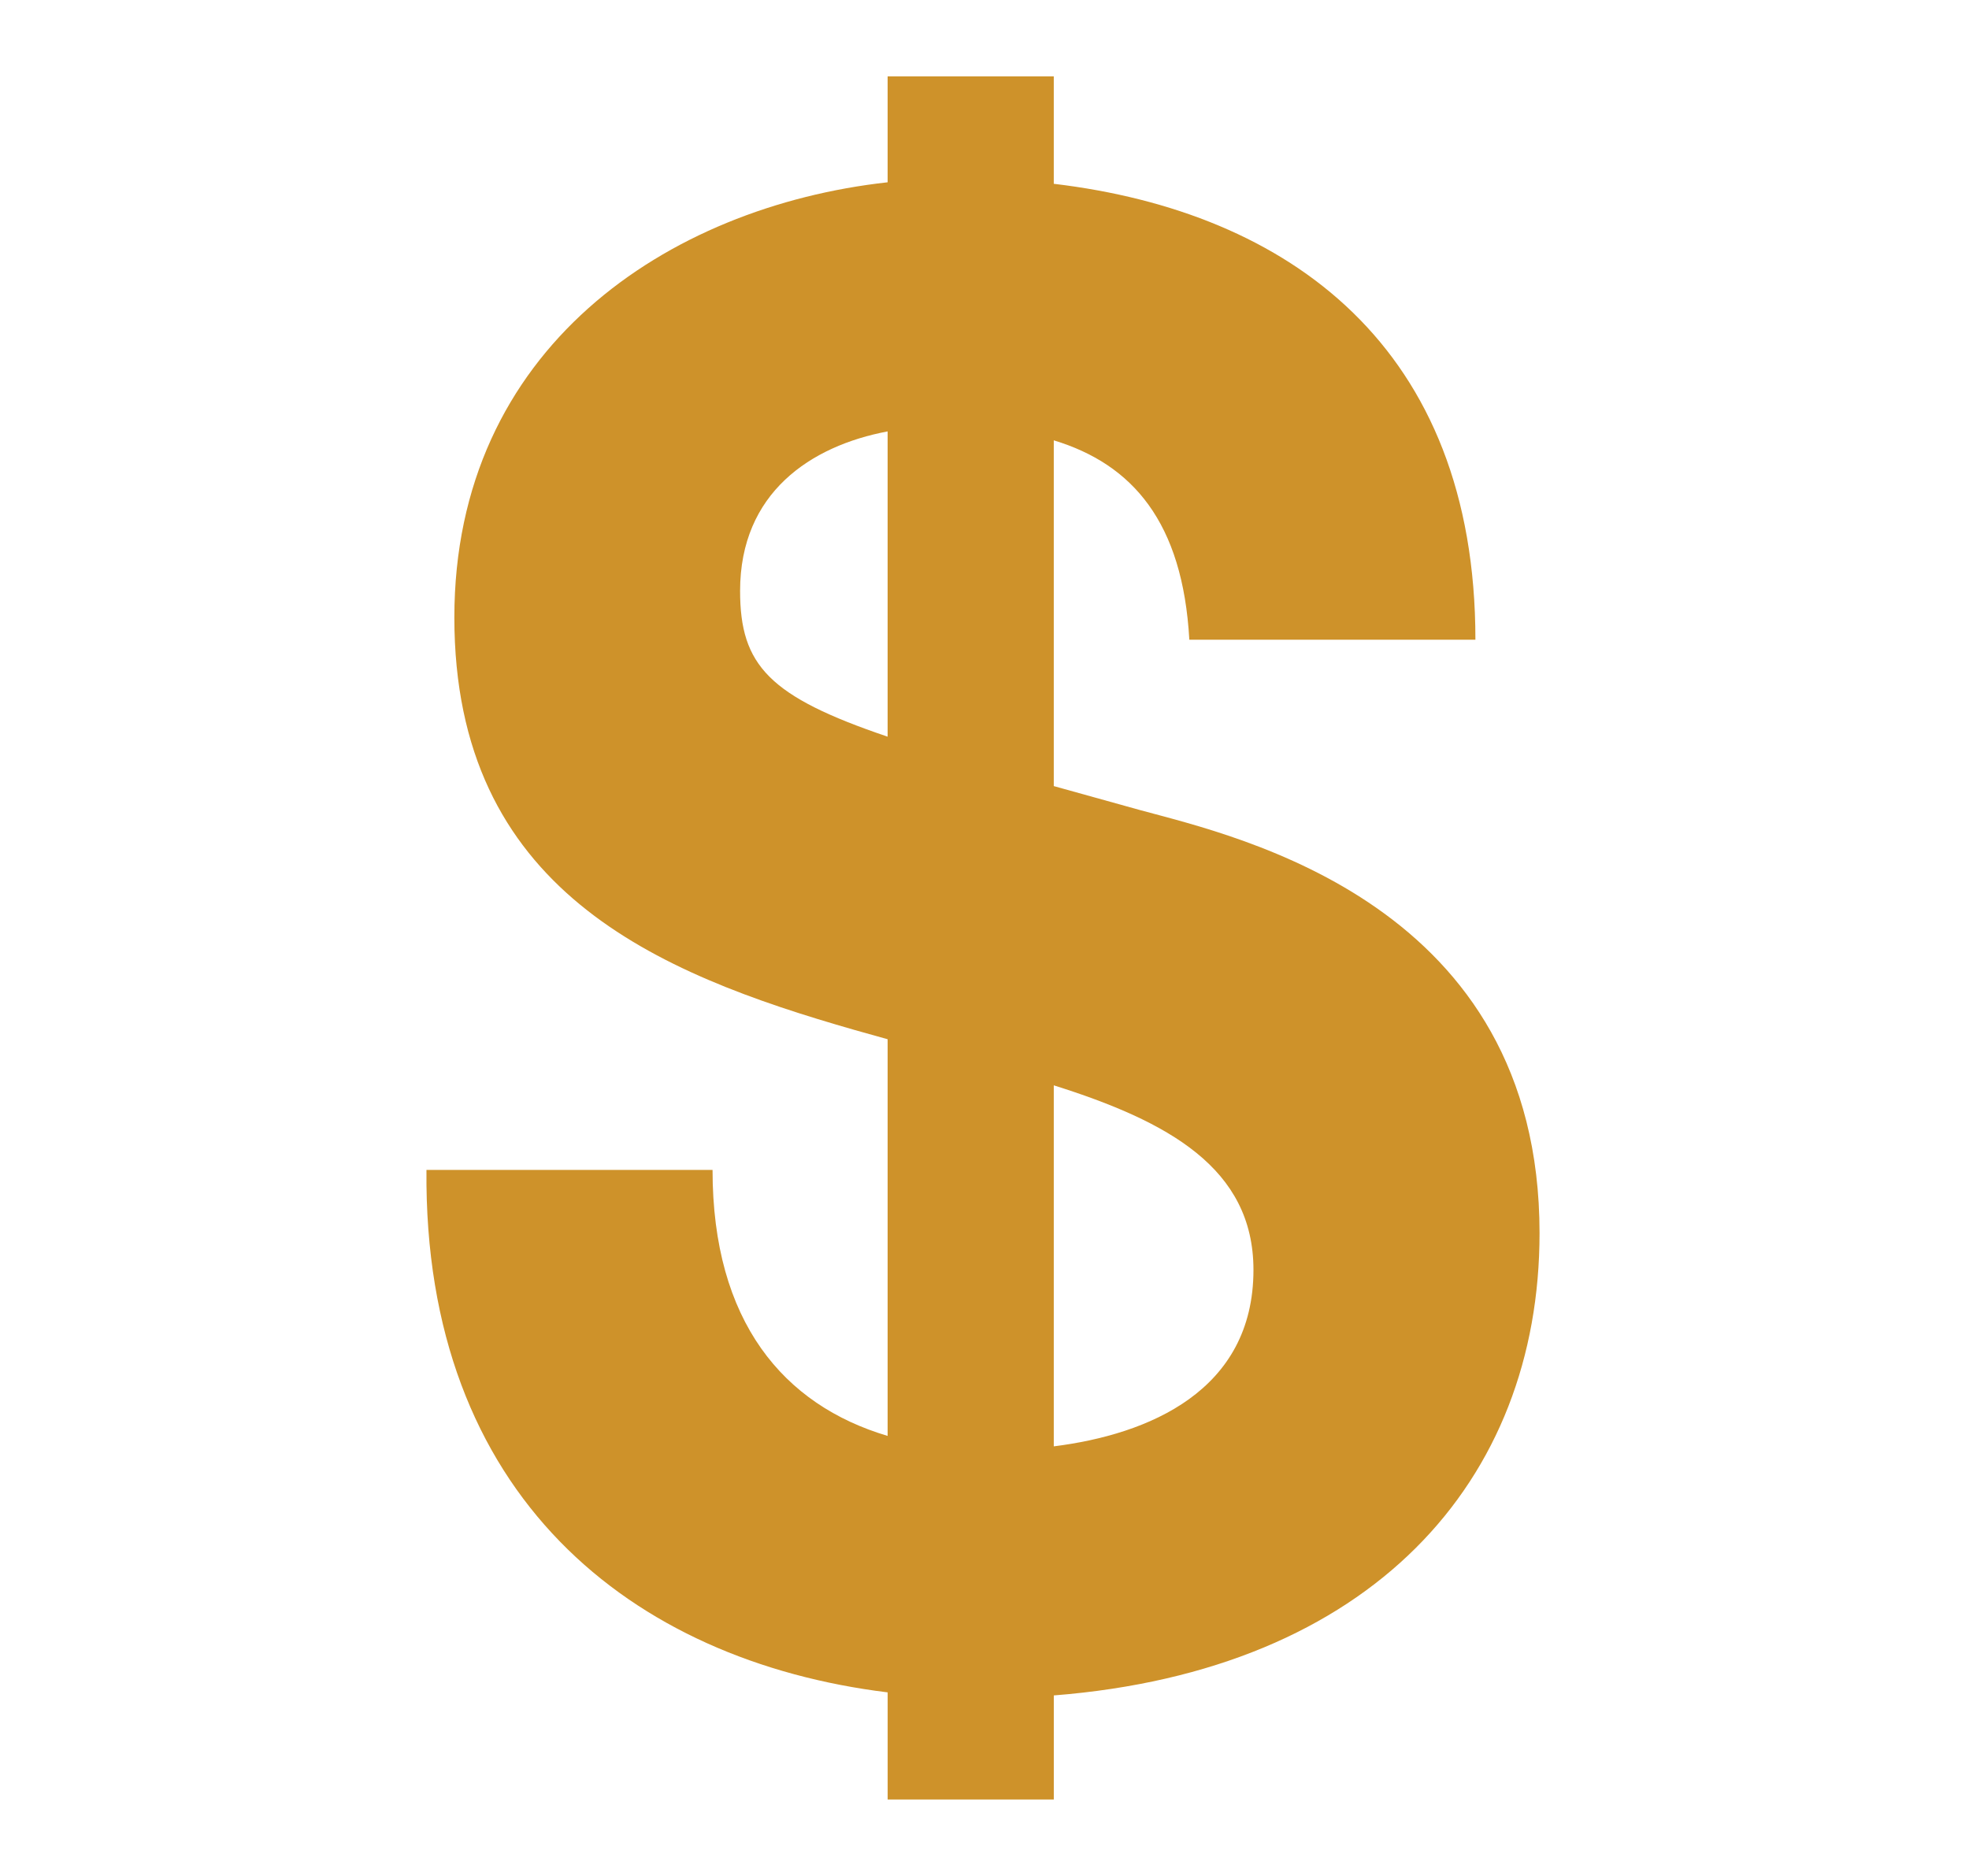<?xml version="1.0" encoding="utf-8"?>
<!-- Generator: Adobe Illustrator 16.0.4, SVG Export Plug-In . SVG Version: 6.00 Build 0)  -->
<!DOCTYPE svg PUBLIC "-//W3C//DTD SVG 1.1//EN" "http://www.w3.org/Graphics/SVG/1.1/DTD/svg11.dtd">
<svg version="1.1" id="Layer_1" xmlns="http://www.w3.org/2000/svg" xmlns:xlink="http://www.w3.org/1999/xlink" x="0px" y="0px"
	 width="74.27px" height="70.76px" viewBox="0 0 74.27 70.76" enable-background="new 0 0 74.27 70.76" xml:space="preserve">
<path fill="#CE922A" d="M58.071,46.515c0-12.424-11.355-14.949-15.039-15.95c-1.192-0.331-2.268-0.629-3.284-0.913V16.61
	c2.973,0.901,4.865,3.09,5.113,7.52h10.791c0-11.02-7.007-16.138-15.904-17.197V2.882h-6.267v3.994
	c-8.312,0.922-16.343,6.272-16.343,16.416c0,10.274,7.595,13.411,15.102,15.561c0.414,0.119,0.827,0.234,1.241,0.348v14.963
	c-3.924-1.166-6.604-4.305-6.604-10.034H16.086c-0.112,12.284,7.726,18.517,17.396,19.708v4.041h6.267v-3.926
	C51.73,63.011,58.071,55.873,58.071,46.515z M27.916,22.291c0-3.708,2.672-5.473,5.565-6.018v11.515
	C29.011,26.274,27.916,25.097,27.916,22.291z M39.748,54.558V40.94c4.306,1.356,7.532,3.118,7.532,6.962
	C47.28,52.468,43.322,54.109,39.748,54.558z"/>
</svg>
